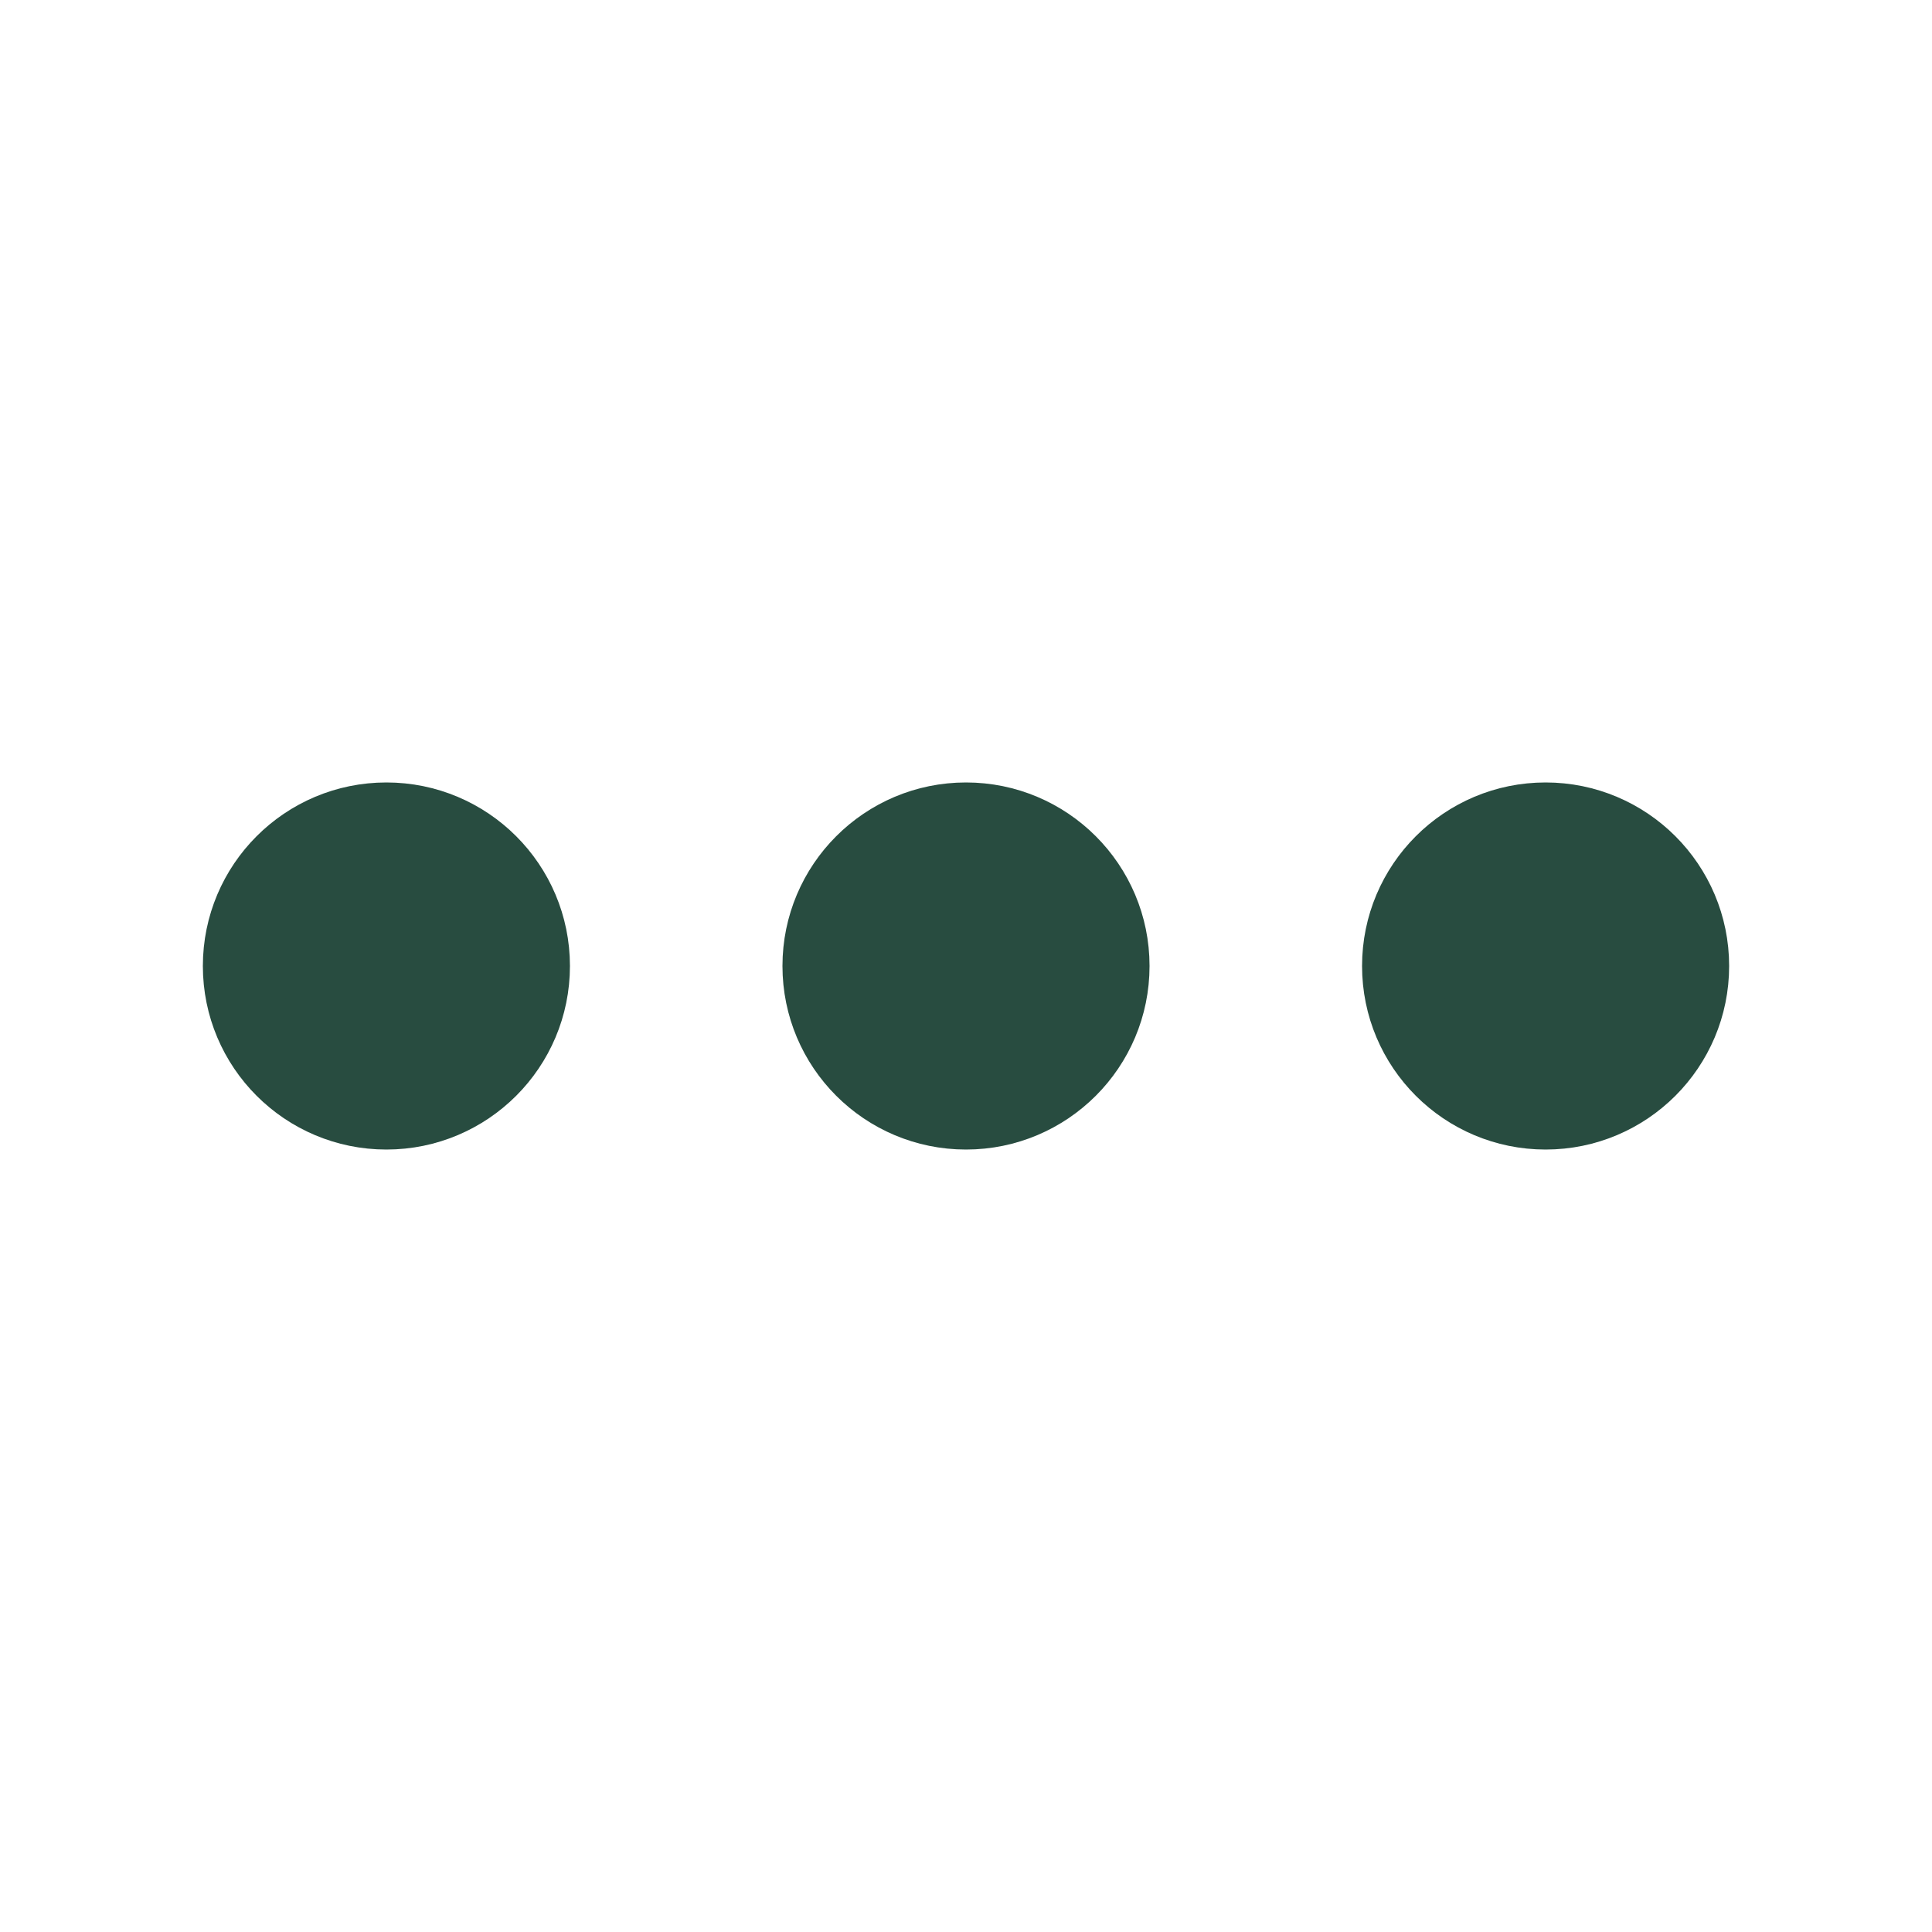 ﻿<svg xmlns='http://www.w3.org/2000/svg' viewBox='0 0 200 200'><circle fill='#284C40' stroke='#284C40' stroke-width='8' r='15' cx='40' cy='100'><animate attributeName='opacity' calcMode='spline' dur='2.3' values='1;0;1;' keySplines='.5 0 .5 1;.5 0 .5 1' repeatCount='indefinite' begin='-.4'></animate></circle><circle fill='#284C40' stroke='#284C40' stroke-width='8' r='15' cx='100' cy='100'><animate attributeName='opacity' calcMode='spline' dur='2.3' values='1;0;1;' keySplines='.5 0 .5 1;.5 0 .5 1' repeatCount='indefinite' begin='-.2'></animate></circle><circle fill='#284C40' stroke='#284C40' stroke-width='8' r='15' cx='160' cy='100'><animate attributeName='opacity' calcMode='spline' dur='2.3' values='1;0;1;' keySplines='.5 0 .5 1;.5 0 .5 1' repeatCount='indefinite' begin='0'></animate></circle></svg>